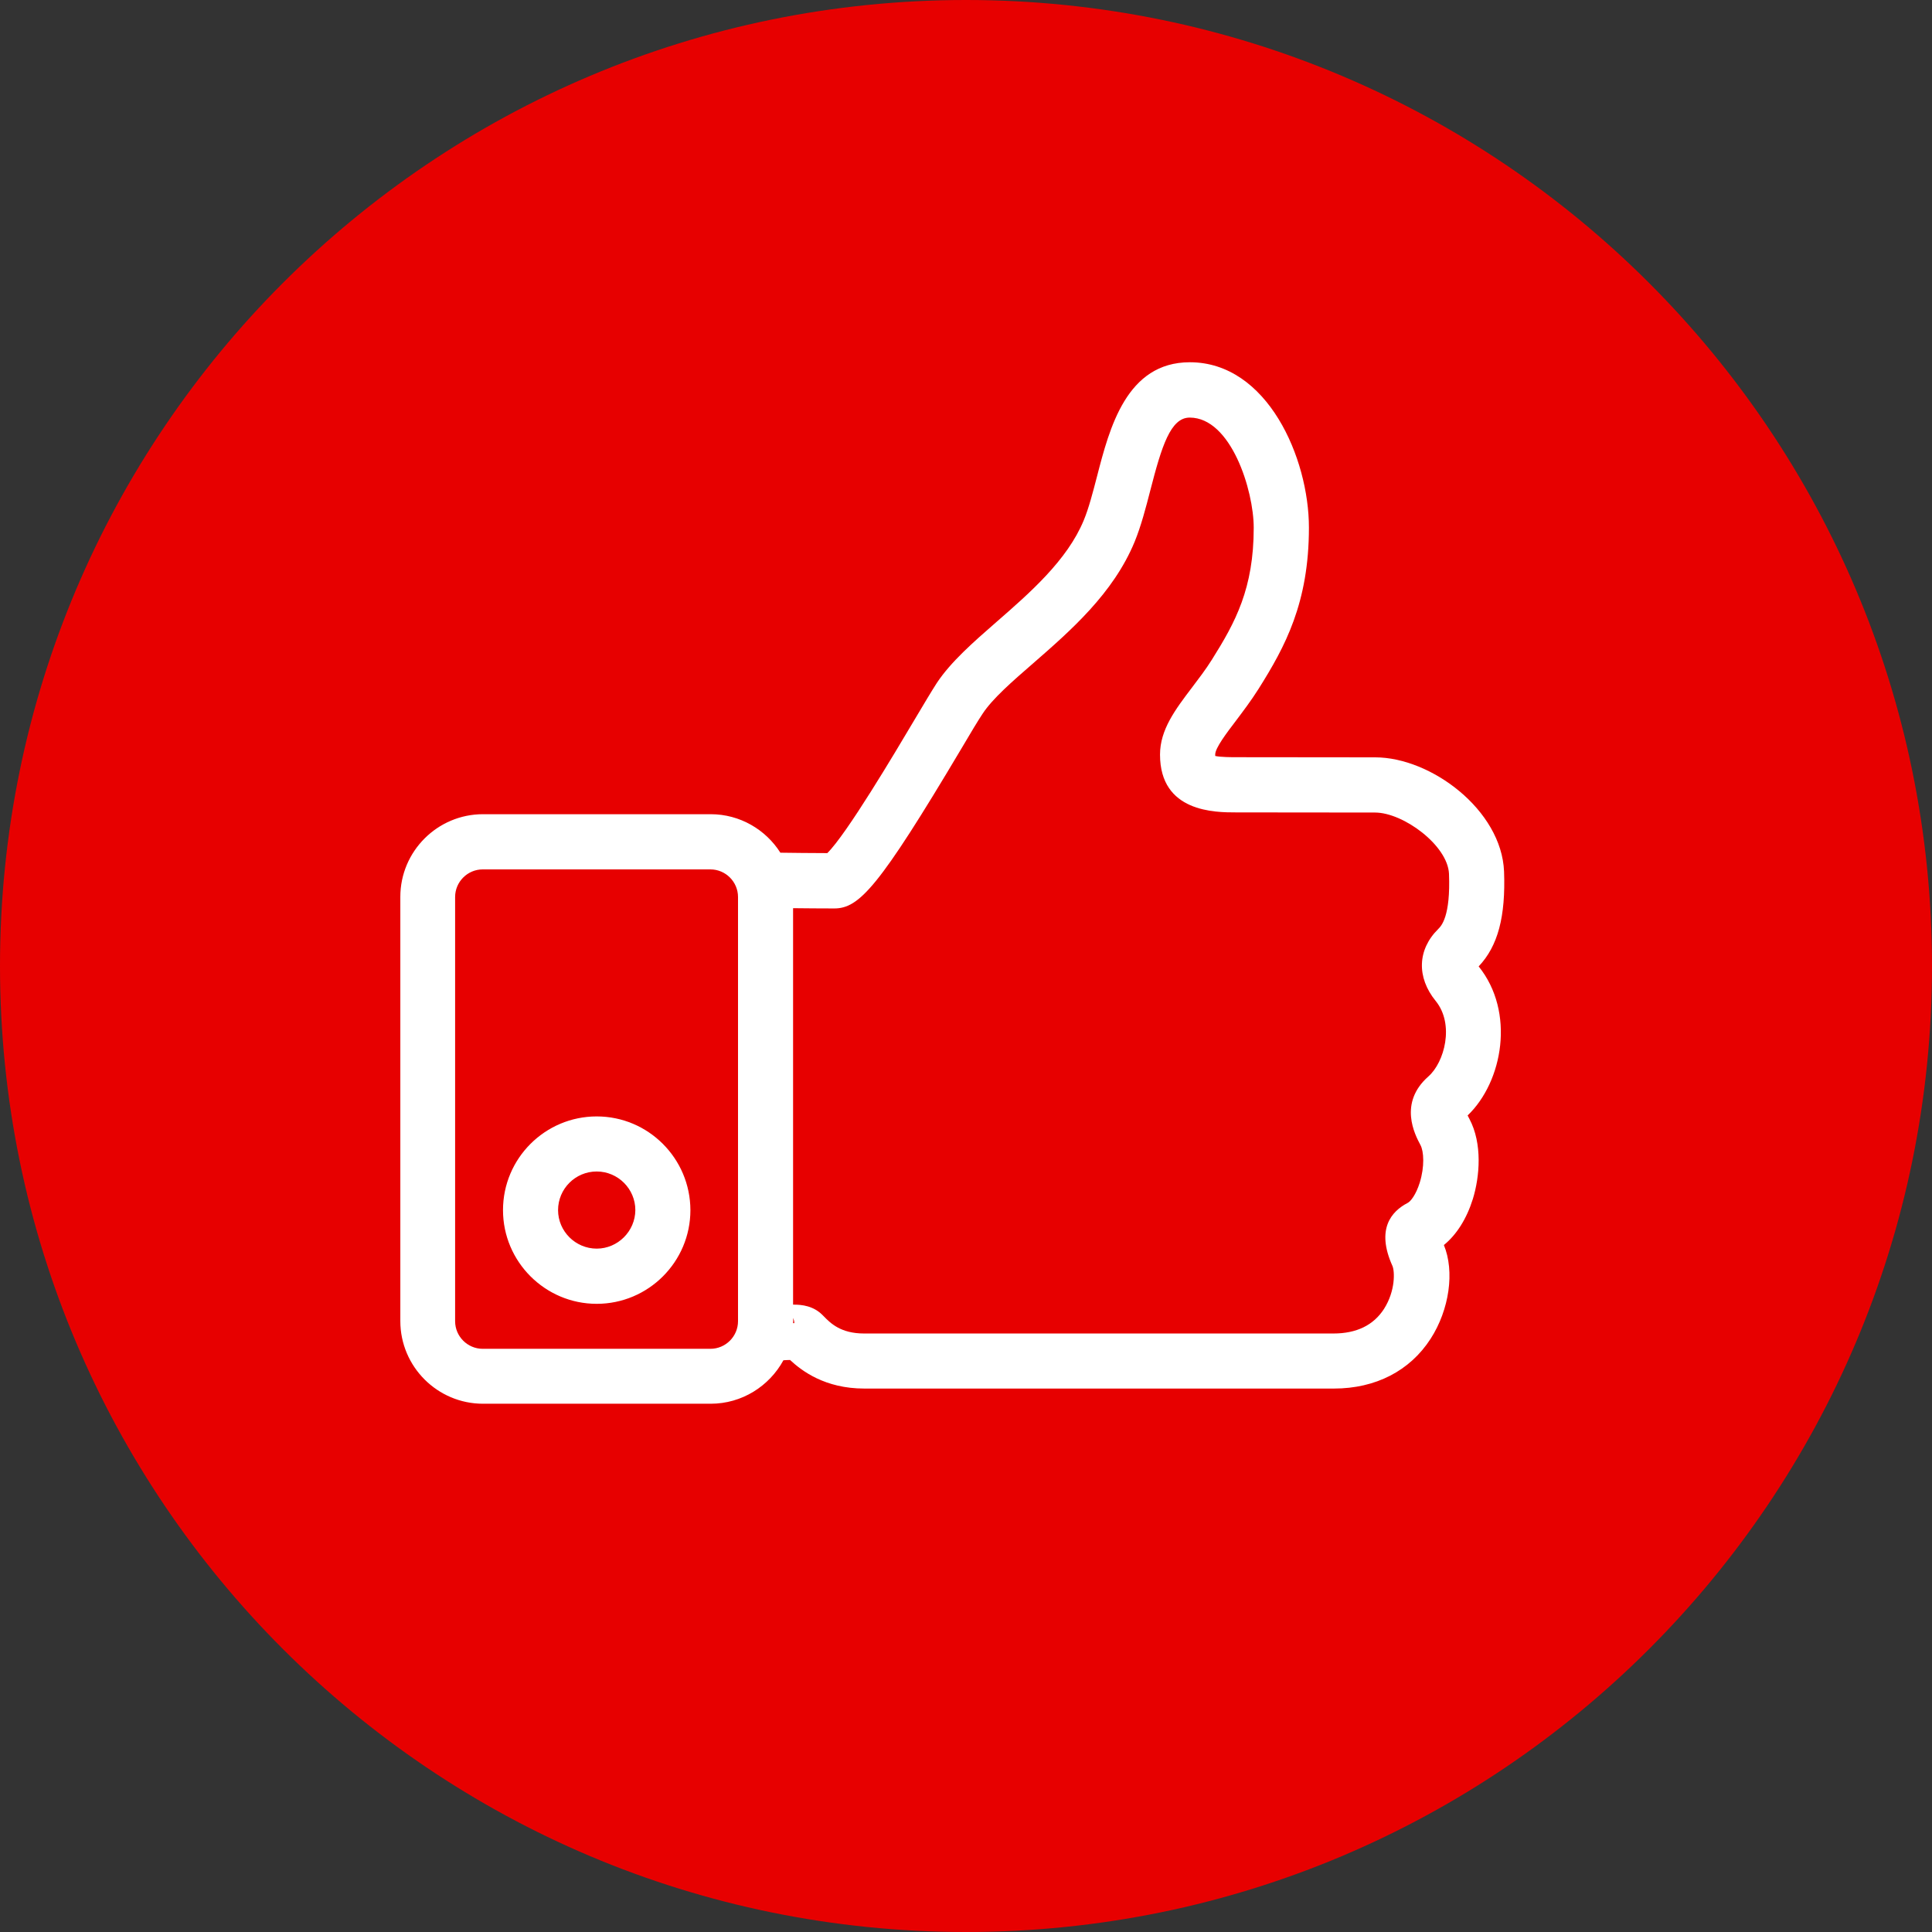 <svg xmlns="http://www.w3.org/2000/svg" viewBox="0 0 140 140" enable-background="new 0 0 140 140"><rect x="0" y="0" width="140" height="140" fill="#333333" stroke="none"/><path fill="#e70000" d="M140,70c0,38.66-31.34,70-70,70S0,108.66,0,70S31.34,0,70,0S140,31.34,140,70"/><path fill="#fff" d="m104.04 72.54c1.37 1.69.63 4.44-.53 5.46-2.19 1.93-.98 4.22-.58 4.97.25.46.31 1.57-.05 2.73-.28.89-.67 1.37-.88 1.47-1.17.61-2.3 1.89-1.1 4.56.17.38.23 1.8-.61 3.12-.76 1.18-1.99 1.78-3.66 1.78h-34.02c-1.69 0-2.43-.75-2.91-1.24l-.1-.1c-.65-.65-1.47-.76-2.13-.75v-28.73c.93.01 2.02.02 2.98.02 1.81 0 3.23-1.52 9.19-11.54.67-1.14 1.26-2.12 1.57-2.58.71-1.08 2.13-2.32 3.64-3.63 2.73-2.38 5.82-5.07 7.37-8.82.47-1.15.81-2.46 1.14-3.74.82-3.18 1.46-5.26 2.85-5.26 3 0 4.64 5.28 4.64 7.98 0 4.4-1.32 6.84-3.03 9.56-.45.72-.96 1.38-1.45 2.03-1.19 1.57-2.31 3.04-2.31 4.85 0 4.19 4 4.19 5.51 4.19l10.07.01c2.05 0 5.27 2.38 5.36 4.44.12 3.1-.56 3.78-.78 4-1.51 1.49-1.58 3.5-.18 5.22m-46.57 23.34c0-.05.01-.09.01-.14v-.24c.04.12.08.25.08.38h-.09zm-3.99-.14c0 1.1-.9 2-2 2h-16.5c-1.1 0-2-.9-2-2v-30.74c0-1.1.9-2 2-2h16.5c1.1 0 2 .9 2 2v30.74m53.67-25.71c1.4-1.48 1.96-3.61 1.84-6.88-.18-4.45-5.29-8.27-9.34-8.27l-10.07-.01c-.3 0-1.13 0-1.52-.09 0-.03 0-.07 0-.11 0-.47.83-1.56 1.5-2.44.51-.68 1.09-1.44 1.64-2.31 1.92-3.05 3.65-6.23 3.65-11.69 0-5.02-3-11.98-8.63-11.98-4.59 0-5.82 4.77-6.72 8.25-.31 1.19-.6 2.32-.97 3.21-1.19 2.88-3.9 5.25-6.3 7.34-1.72 1.5-3.34 2.92-4.35 4.45-.35.54-.93 1.51-1.66 2.74-1.37 2.31-4.88 8.22-6.27 9.58-1.2 0-2.51-.02-3.4-.03-1.06-1.67-2.93-2.79-5.05-2.79h-16.5c-3.3 0-5.99 2.69-5.99 5.99v30.74c0 3.3 2.69 5.99 5.99 5.99h16.5c2.27 0 4.25-1.28 5.27-3.15.16-.01.31-.02.45-.02.01 0 .02 0 .02-.01.85.79 2.53 2.08 5.39 2.08h34.03c3.02 0 5.51-1.28 7.01-3.61 1.36-2.11 1.75-4.88.96-6.79.92-.75 1.65-1.9 2.1-3.34.5-1.63.7-4.01-.25-5.8-.05-.1-.09-.18-.13-.25 2.56-2.45 3.46-7.5.8-10.8m-63.91 20.45c-1.54 0-2.8-1.26-2.8-2.79 0-1.54 1.25-2.8 2.8-2.8 1.54 0 2.8 1.26 2.8 2.8-.01 1.53-1.27 2.79-2.8 2.79m0-9.58c-3.74 0-6.79 3.04-6.79 6.79 0 3.74 3.05 6.79 6.79 6.79 3.74 0 6.79-3.04 6.79-6.79-.01-3.75-3.05-6.79-6.79-6.79"/></svg>